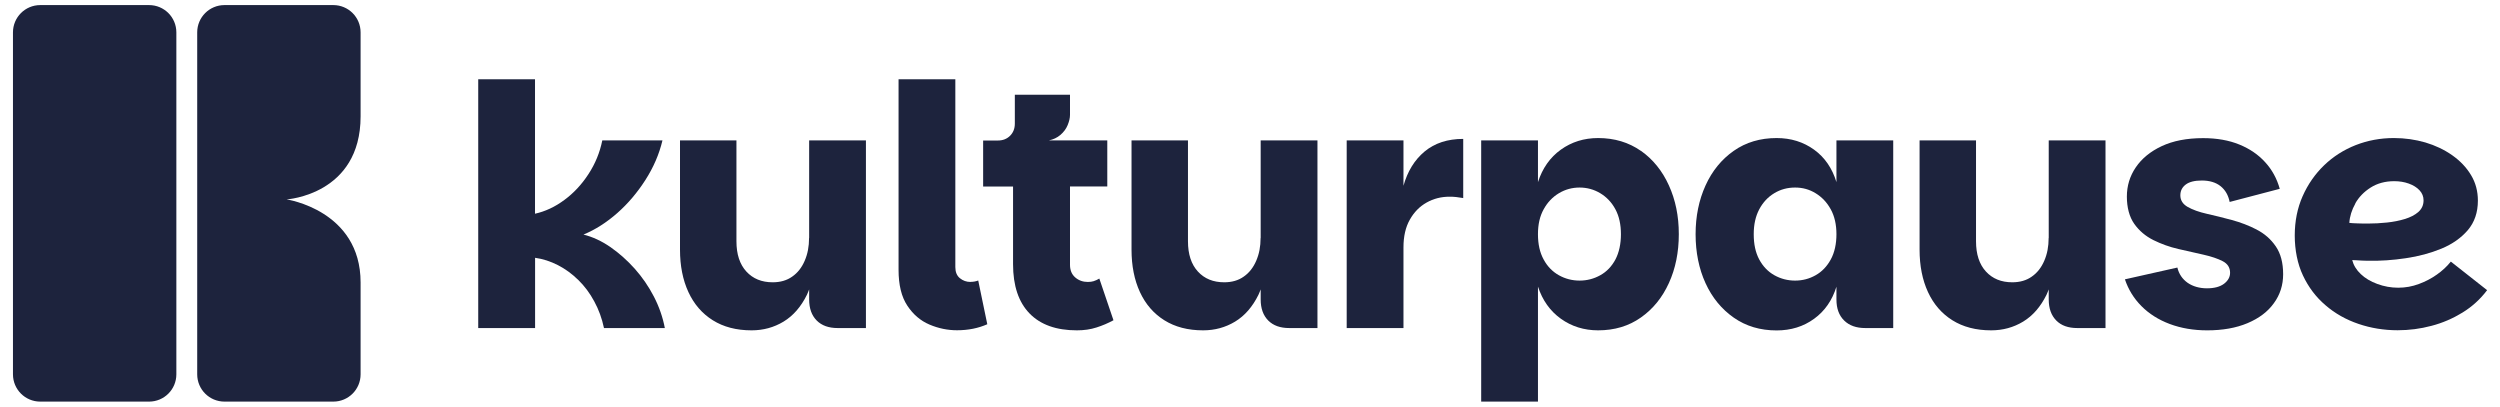 <svg xmlns="http://www.w3.org/2000/svg" id="Ebene_1" data-name="Ebene 1" viewBox="0 0 295 48"><g><g><path d="M214.25,22.8c-.74-.45-1.55-.67-2.42-.67s-1.72.22-2.46.67c-.74.45-1.33,1.08-1.77,1.9-.44.82-.65,1.8-.65,2.94s.22,2.16.65,2.98c.44.82,1.03,1.44,1.79,1.86.75.42,1.57.63,2.44.63s1.68-.21,2.42-.63c.74-.42,1.34-1.04,1.79-1.86.45-.82.67-1.81.67-2.98s-.22-2.12-.67-2.94c-.45-.82-1.04-1.45-1.79-1.9Z" style="fill: none;"></path><path d="M188.84,22.8c-.75-.45-1.57-.67-2.44-.67s-1.69.22-2.44.67c-.75.45-1.36,1.08-1.8,1.9-.45.82-.67,1.8-.67,2.94s.22,2.16.67,2.98c.45.82,1.05,1.44,1.8,1.86.75.42,1.57.63,2.44.63s1.69-.21,2.44-.63c.75-.42,1.35-1.04,1.79-1.86.44-.82.65-1.81.65-2.98s-.22-2.12-.65-2.94c-.44-.82-1.03-1.45-1.79-1.9Z" style="fill: none;"></path><path d="M279.42,26.37c.71,0,1.45-.04,2.22-.12.77-.08,1.47-.22,2.12-.42.65-.2,1.18-.48,1.59-.83.41-.36.61-.81.61-1.37,0-.45-.16-.85-.48-1.19-.32-.34-.74-.61-1.27-.79-.53-.18-1.1-.28-1.71-.28-1.06,0-1.98.25-2.78.75-.79.5-1.4,1.13-1.82,1.88-.42.75-.66,1.51-.71,2.28.24.03.56.05.97.06.41.01.83.02,1.25.02Z" style="fill: none;"></path><path d="M266.29,27.09c-.93-.48-1.9-.85-2.94-1.13-1.03-.28-2.01-.52-2.94-.73-.93-.21-1.68-.48-2.26-.81-.58-.33-.87-.79-.87-1.37,0-.53.21-.95.63-1.27.42-.32,1.06-.48,1.9-.48.93,0,1.67.23,2.22.67.56.45.91,1.07,1.07,1.86l5.91-1.55c-.34-1.22-.92-2.27-1.73-3.15-.81-.89-1.82-1.58-3.05-2.08-1.23-.5-2.65-.75-4.26-.75-1.93,0-3.56.32-4.9.95-1.34.63-2.35,1.47-3.05,2.5-.7,1.03-1.05,2.18-1.05,3.45s.29,2.39.87,3.21c.58.82,1.34,1.46,2.26,1.92.93.46,1.9.81,2.94,1.05,1.03.24,2.02.46,2.96.67.94.21,1.7.47,2.28.77.58.3.87.76.87,1.37,0,.5-.24.93-.71,1.29-.48.36-1.15.54-2.02.54s-1.66-.22-2.28-.65c-.62-.44-1.03-1.04-1.21-1.8l-6.19,1.39c.4,1.19,1.04,2.24,1.94,3.15.9.91,2.02,1.62,3.35,2.12,1.34.5,2.81.75,4.42.75,1.82,0,3.41-.28,4.76-.85,1.35-.57,2.39-1.35,3.11-2.36.73-1,1.09-2.14,1.09-3.41,0-1.35-.29-2.45-.87-3.29-.58-.85-1.34-1.51-2.26-1.98Z" style="fill: #1d233d;"></path><path d="M193.62,17.8c-1.43-1-3.11-1.51-5.04-1.51-1.67,0-3.13.46-4.4,1.37-1.27.91-2.17,2.19-2.7,3.83v-4.92h-6.7v30.82h6.7v-13.57c.53,1.61,1.43,2.88,2.7,3.79,1.27.91,2.74,1.37,4.4,1.37,1.93,0,3.61-.5,5.04-1.51,1.43-1,2.53-2.36,3.31-4.07.78-1.71,1.17-3.63,1.17-5.77s-.39-4.03-1.17-5.75c-.78-1.72-1.88-3.08-3.31-4.09ZM190.62,30.62c-.44.82-1.03,1.44-1.79,1.86-.75.42-1.57.63-2.44.63s-1.69-.21-2.44-.63c-.75-.42-1.36-1.04-1.8-1.86-.45-.82-.67-1.81-.67-2.98s.22-2.12.67-2.94c.45-.82,1.05-1.45,1.8-1.9.75-.45,1.57-.67,2.44-.67s1.69.22,2.44.67c.75.45,1.35,1.08,1.79,1.9.44.82.65,1.8.65,2.94s-.22,2.16-.65,2.98Z" style="fill: #1d233d;"></path><path d="M216.7,21.49c-.5-1.64-1.38-2.92-2.64-3.83-1.26-.91-2.73-1.37-4.42-1.37-1.93,0-3.62.5-5.06,1.51-1.44,1.01-2.55,2.37-3.33,4.09-.78,1.72-1.17,3.64-1.17,5.75s.39,4.07,1.17,5.77c.78,1.71,1.89,3.06,3.33,4.07,1.44,1.01,3.13,1.51,5.06,1.51,1.69,0,3.17-.46,4.42-1.37,1.26-.91,2.14-2.18,2.64-3.79v1.51c0,1.06.3,1.88.91,2.48.61.6,1.44.89,2.5.89h3.29v-22.14h-6.7v4.92ZM216.03,30.62c-.45.82-1.04,1.44-1.79,1.86-.74.42-1.55.63-2.42.63s-1.69-.21-2.44-.63c-.75-.42-1.35-1.04-1.79-1.86-.44-.82-.65-1.81-.65-2.98s.22-2.12.65-2.94c.44-.82,1.02-1.45,1.77-1.9.74-.45,1.56-.67,2.46-.67s1.68.22,2.42.67c.74.45,1.34,1.08,1.79,1.9.45.82.67,1.8.67,2.94s-.22,2.16-.67,2.98Z" style="fill: #1d233d;"></path><path d="M95.47,28.08c0,1.01-.17,1.9-.52,2.7-.34.79-.83,1.42-1.47,1.86-.63.45-1.4.67-2.3.67-1.3,0-2.33-.42-3.11-1.27-.78-.85-1.17-2.04-1.17-3.57v-11.9h-6.66v12.89c0,1.9.33,3.57.99,5,.66,1.43,1.62,2.54,2.88,3.33,1.26.79,2.78,1.19,4.58,1.19,1.37,0,2.63-.34,3.77-1.03,1.14-.69,2.06-1.75,2.76-3.17.1-.2.17-.42.26-.63v1.19c0,1.06.3,1.88.89,2.48.6.6,1.42.89,2.48.89h3.33v-22.14h-6.7v11.5Z" style="fill: #1d233d;"></path><path d="M289.18,30.89c-.45.56-.99,1.06-1.63,1.51-.63.45-1.34.82-2.12,1.11-.78.29-1.59.44-2.44.44s-1.67-.15-2.46-.44c-.79-.29-1.45-.68-1.96-1.17-.52-.49-.85-1.04-1.01-1.65.11,0,.26,0,.48.02.21.01.44.03.69.04.25.01.47.02.65.02,1.48.03,2.98-.07,4.5-.3,1.52-.22,2.92-.6,4.21-1.13,1.28-.53,2.32-1.26,3.11-2.18.79-.93,1.19-2.09,1.19-3.49,0-1.11-.27-2.12-.81-3.01-.54-.9-1.28-1.68-2.22-2.34-.94-.66-2-1.16-3.17-1.51-1.18-.34-2.41-.52-3.71-.52-1.59,0-3.09.28-4.5.83-1.42.56-2.66,1.35-3.73,2.38-1.07,1.03-1.92,2.25-2.54,3.65-.62,1.4-.93,2.95-.93,4.64s.32,3.35.97,4.72c.65,1.38,1.53,2.55,2.66,3.51,1.12.97,2.42,1.7,3.89,2.2,1.47.5,3.01.75,4.62.75,1.35,0,2.68-.17,3.99-.52,1.31-.34,2.53-.87,3.67-1.57,1.14-.7,2.1-1.58,2.9-2.64l-4.28-3.37ZM277.92,24.01c.42-.75,1.03-1.38,1.82-1.88.79-.5,1.72-.75,2.78-.75.61,0,1.18.09,1.71.28.53.19.95.45,1.27.79.32.34.48.74.48,1.19,0,.56-.21,1.01-.61,1.37-.41.36-.94.63-1.59.83-.65.2-1.36.34-2.12.42-.77.08-1.51.12-2.22.12-.42,0-.84,0-1.25-.02-.41-.01-.73-.03-.97-.06.05-.77.29-1.53.71-2.28Z" style="fill: #1d233d;"></path><path d="M241.74,28.08c0,1.01-.17,1.9-.52,2.7-.34.79-.83,1.42-1.47,1.86-.63.45-1.4.67-2.3.67-1.3,0-2.33-.42-3.11-1.27-.78-.85-1.17-2.04-1.17-3.57v-11.9h-6.66v12.89c0,1.9.33,3.57.99,5,.66,1.43,1.62,2.54,2.88,3.33,1.26.79,2.78,1.19,4.58,1.19,1.37,0,2.63-.34,3.77-1.03,1.14-.69,2.06-1.75,2.76-3.17.1-.2.17-.42.26-.63v1.19c0,1.06.3,1.88.89,2.48.59.6,1.42.89,2.48.89h3.33v-22.14h-6.7v11.5Z" style="fill: #1d233d;"></path><path d="M165.61,21.93v-5.36h-6.7v22.14h6.7v-9.52c0-1.3.25-2.39.75-3.27.5-.89,1.16-1.56,1.98-2.02.82-.46,1.72-.69,2.7-.69.26,0,.53.01.79.04.26.03.54.07.83.12v-6.98c-1.85,0-3.37.5-4.56,1.49-1.19.99-2.02,2.35-2.5,4.07Z" style="fill: #1d233d;"></path><path d="M129.09,33.17c-.23.07-.47.1-.73.1-.58,0-1.08-.18-1.49-.54-.41-.36-.61-.85-.61-1.49v-9.24h4.4v-5.43h-6.9c.53-.11.98-.32,1.37-.65.38-.33.67-.71.85-1.15.18-.44.28-.84.28-1.21v-2.38h-6.51v3.41c0,.58-.19,1.06-.56,1.43-.37.37-.85.56-1.43.56h-1.75v5.43h3.53v9.16c0,2.54.65,4.48,1.94,5.81,1.3,1.34,3.16,2,5.59,2,.85,0,1.62-.11,2.32-.34.7-.22,1.37-.51,2-.85l-1.67-4.92c-.21.13-.43.23-.65.3Z" style="fill: #1d233d;"></path><path d="M114.52,33.27c-.48,0-.89-.15-1.25-.44-.36-.29-.54-.73-.54-1.31V9.35h-6.7v22.49c0,1.77.34,3.18,1.03,4.22.69,1.05,1.56,1.79,2.62,2.24,1.06.45,2.14.67,3.25.67,1.32,0,2.51-.24,3.57-.71l-1.07-5.16c-.29.11-.6.16-.91.16Z" style="fill: #1d233d;"></path><path d="M148.75,28.08c0,1.01-.17,1.9-.52,2.7-.34.79-.83,1.42-1.47,1.86-.63.45-1.4.67-2.3.67-1.3,0-2.33-.42-3.11-1.27-.78-.85-1.17-2.04-1.17-3.57v-11.9h-6.66v12.89c0,1.9.33,3.57.99,5,.66,1.43,1.62,2.54,2.88,3.33,1.26.79,2.78,1.19,4.58,1.19,1.37,0,2.63-.34,3.77-1.03,1.14-.69,2.06-1.75,2.76-3.17.1-.2.17-.42.26-.63v1.19c0,1.06.3,1.88.89,2.48.6.6,1.42.89,2.48.89h3.33v-22.14h-6.7v11.5Z" style="fill: #1d233d;"></path></g><path d="M63.14,38.71v-8.29c.93.13,1.82.42,2.7.87.87.45,1.67,1.03,2.4,1.75.73.71,1.36,1.55,1.88,2.52.53.97.91,2.02,1.15,3.15h7.18c-.24-1.27-.67-2.51-1.29-3.71-.62-1.2-1.38-2.3-2.26-3.29-.89-.99-1.84-1.84-2.88-2.56-1.03-.71-2.09-1.2-3.17-1.47,1.4-.58,2.73-1.43,3.99-2.54,1.26-1.11,2.36-2.41,3.31-3.89.95-1.48,1.63-3.04,2.02-4.68h-7.1c-.29,1.43-.83,2.75-1.63,3.97-.79,1.22-1.74,2.24-2.84,3.05-1.1.82-2.26,1.36-3.47,1.63v-15.87h-6.7v29.36h6.7Z" style="fill: #1d233d;"></path></g><g><path d="M42.55,13.75V3.82c0-1.78-1.44-3.22-3.22-3.22h-12.84c-1.78,0-3.22,1.44-3.22,3.22v40.35c0,1.78,1.44,3.22,3.22,3.22h12.84c1.78,0,3.22-1.44,3.22-3.22v-10.84c0-8.52-8.73-9.8-8.73-9.8,0,0,8.73-.54,8.73-9.8" style="fill: #1d233d;"></path><path d="M20.81,44.18V3.82c0-1.78-1.44-3.22-3.22-3.22H4.75c-1.78,0-3.22,1.44-3.22,3.22v40.35c0,1.78,1.44,3.22,3.22,3.22h12.84c1.78,0,3.22-1.44,3.22-3.22" style="fill: #1d233d;"></path></g></svg>